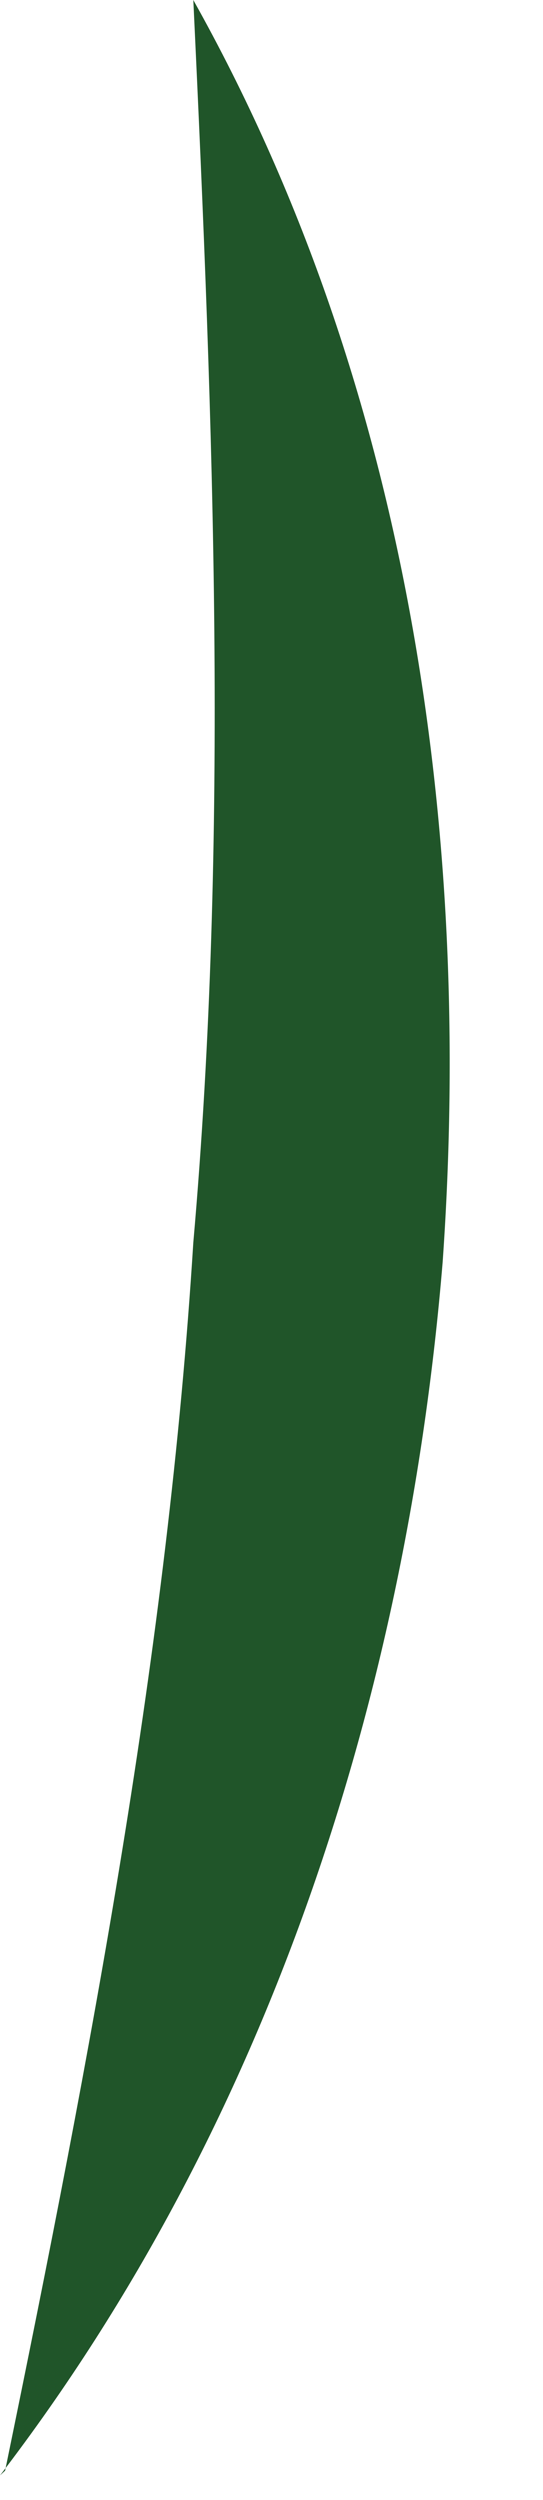 <?xml version="1.0" encoding="utf-8"?>
<svg xmlns="http://www.w3.org/2000/svg" fill="none" height="100%" overflow="visible" preserveAspectRatio="none" style="display: block;" viewBox="0 0 5 23" width="100%">
<path d="M0.047 22.73C0.843 18.858 1.546 15.168 1.78 11.432C2.108 7.696 1.968 3.961 1.78 0C3.748 3.511 4.357 7.607 4.076 11.612C3.748 15.573 2.483 19.534 0 22.774L0.047 22.73Z" fill="#205529" id="Vector"/>
</svg>